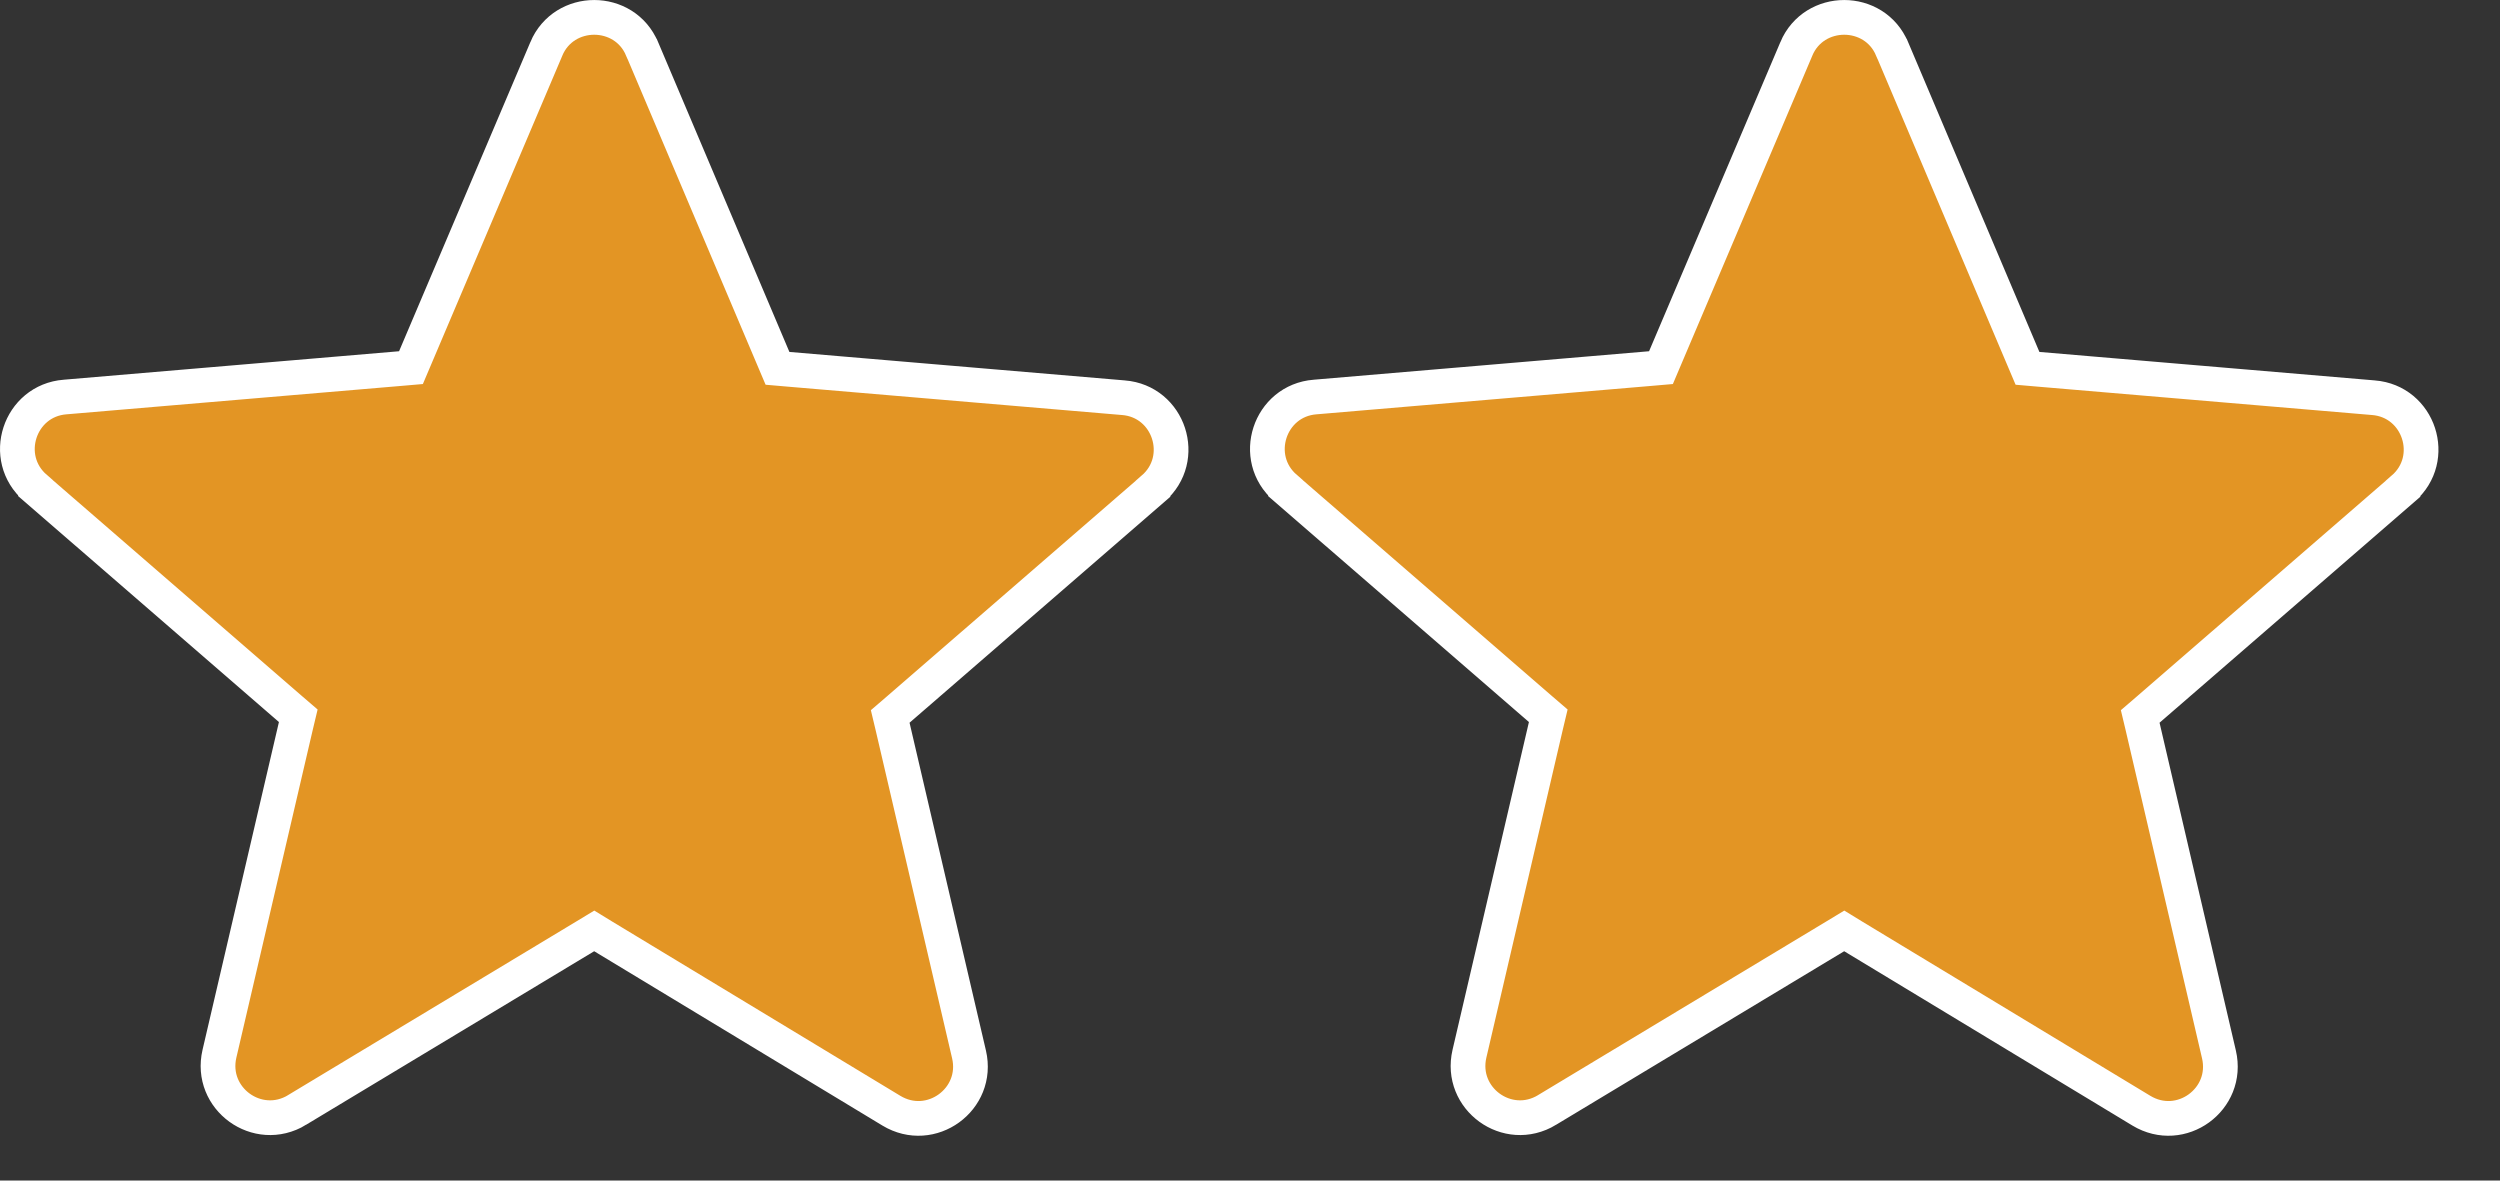 <svg width="36" height="17" viewBox="0 0 36 17" fill="none" xmlns="http://www.w3.org/2000/svg">
<rect x="0" y="0" width="36" height="17" fill="#333333" stroke="none"/>
<path d="M26.686 13.484L26.557 13.405L26.428 13.483L22.278 15.983L22.277 15.984C21.708 16.328 21.01 15.82 21.16 15.174L22.26 10.454L22.295 10.307L22.181 10.209L18.511 7.029L18.511 7.028C18.007 6.593 18.279 5.769 18.937 5.717L18.938 5.717L23.768 5.307L23.918 5.294L23.977 5.155L25.867 0.705L25.867 0.704C26.122 0.099 26.992 0.099 27.246 0.704L27.247 0.705L29.137 5.165L29.196 5.304L29.346 5.317L34.176 5.727L34.177 5.727C34.835 5.779 35.107 6.603 34.603 7.038L34.603 7.039L30.933 10.219L30.819 10.317L30.854 10.464L31.953 15.184C31.953 15.184 31.953 15.184 31.953 15.184C32.103 15.83 31.406 16.338 30.836 15.994L30.836 15.994L26.686 13.484Z" fill="#E39524" stroke="white" stroke-width="0.5"/>
<path d="M8.686 13.484L8.557 13.405L8.428 13.483L4.278 15.983L4.278 15.984C3.708 16.328 3.01 15.82 3.16 15.174L4.26 10.454L4.295 10.307L4.181 10.209L0.511 7.029L0.511 7.028C0.007 6.593 0.279 5.769 0.937 5.717L0.938 5.717L5.768 5.307L5.918 5.294L5.977 5.155L7.867 0.705L7.867 0.704C8.122 0.099 8.992 0.099 9.246 0.704L9.247 0.705L11.137 5.165L11.196 5.304L11.346 5.317L16.176 5.727L16.177 5.727C16.835 5.779 17.107 6.603 16.603 7.038L16.603 7.039L12.933 10.219L12.819 10.317L12.854 10.464L13.954 15.184C13.954 15.184 13.954 15.184 13.954 15.184C14.104 15.83 13.406 16.338 12.836 15.994L12.836 15.994L8.686 13.484Z" fill="#E39524" stroke="white" stroke-width="0.5"/>
</svg>
